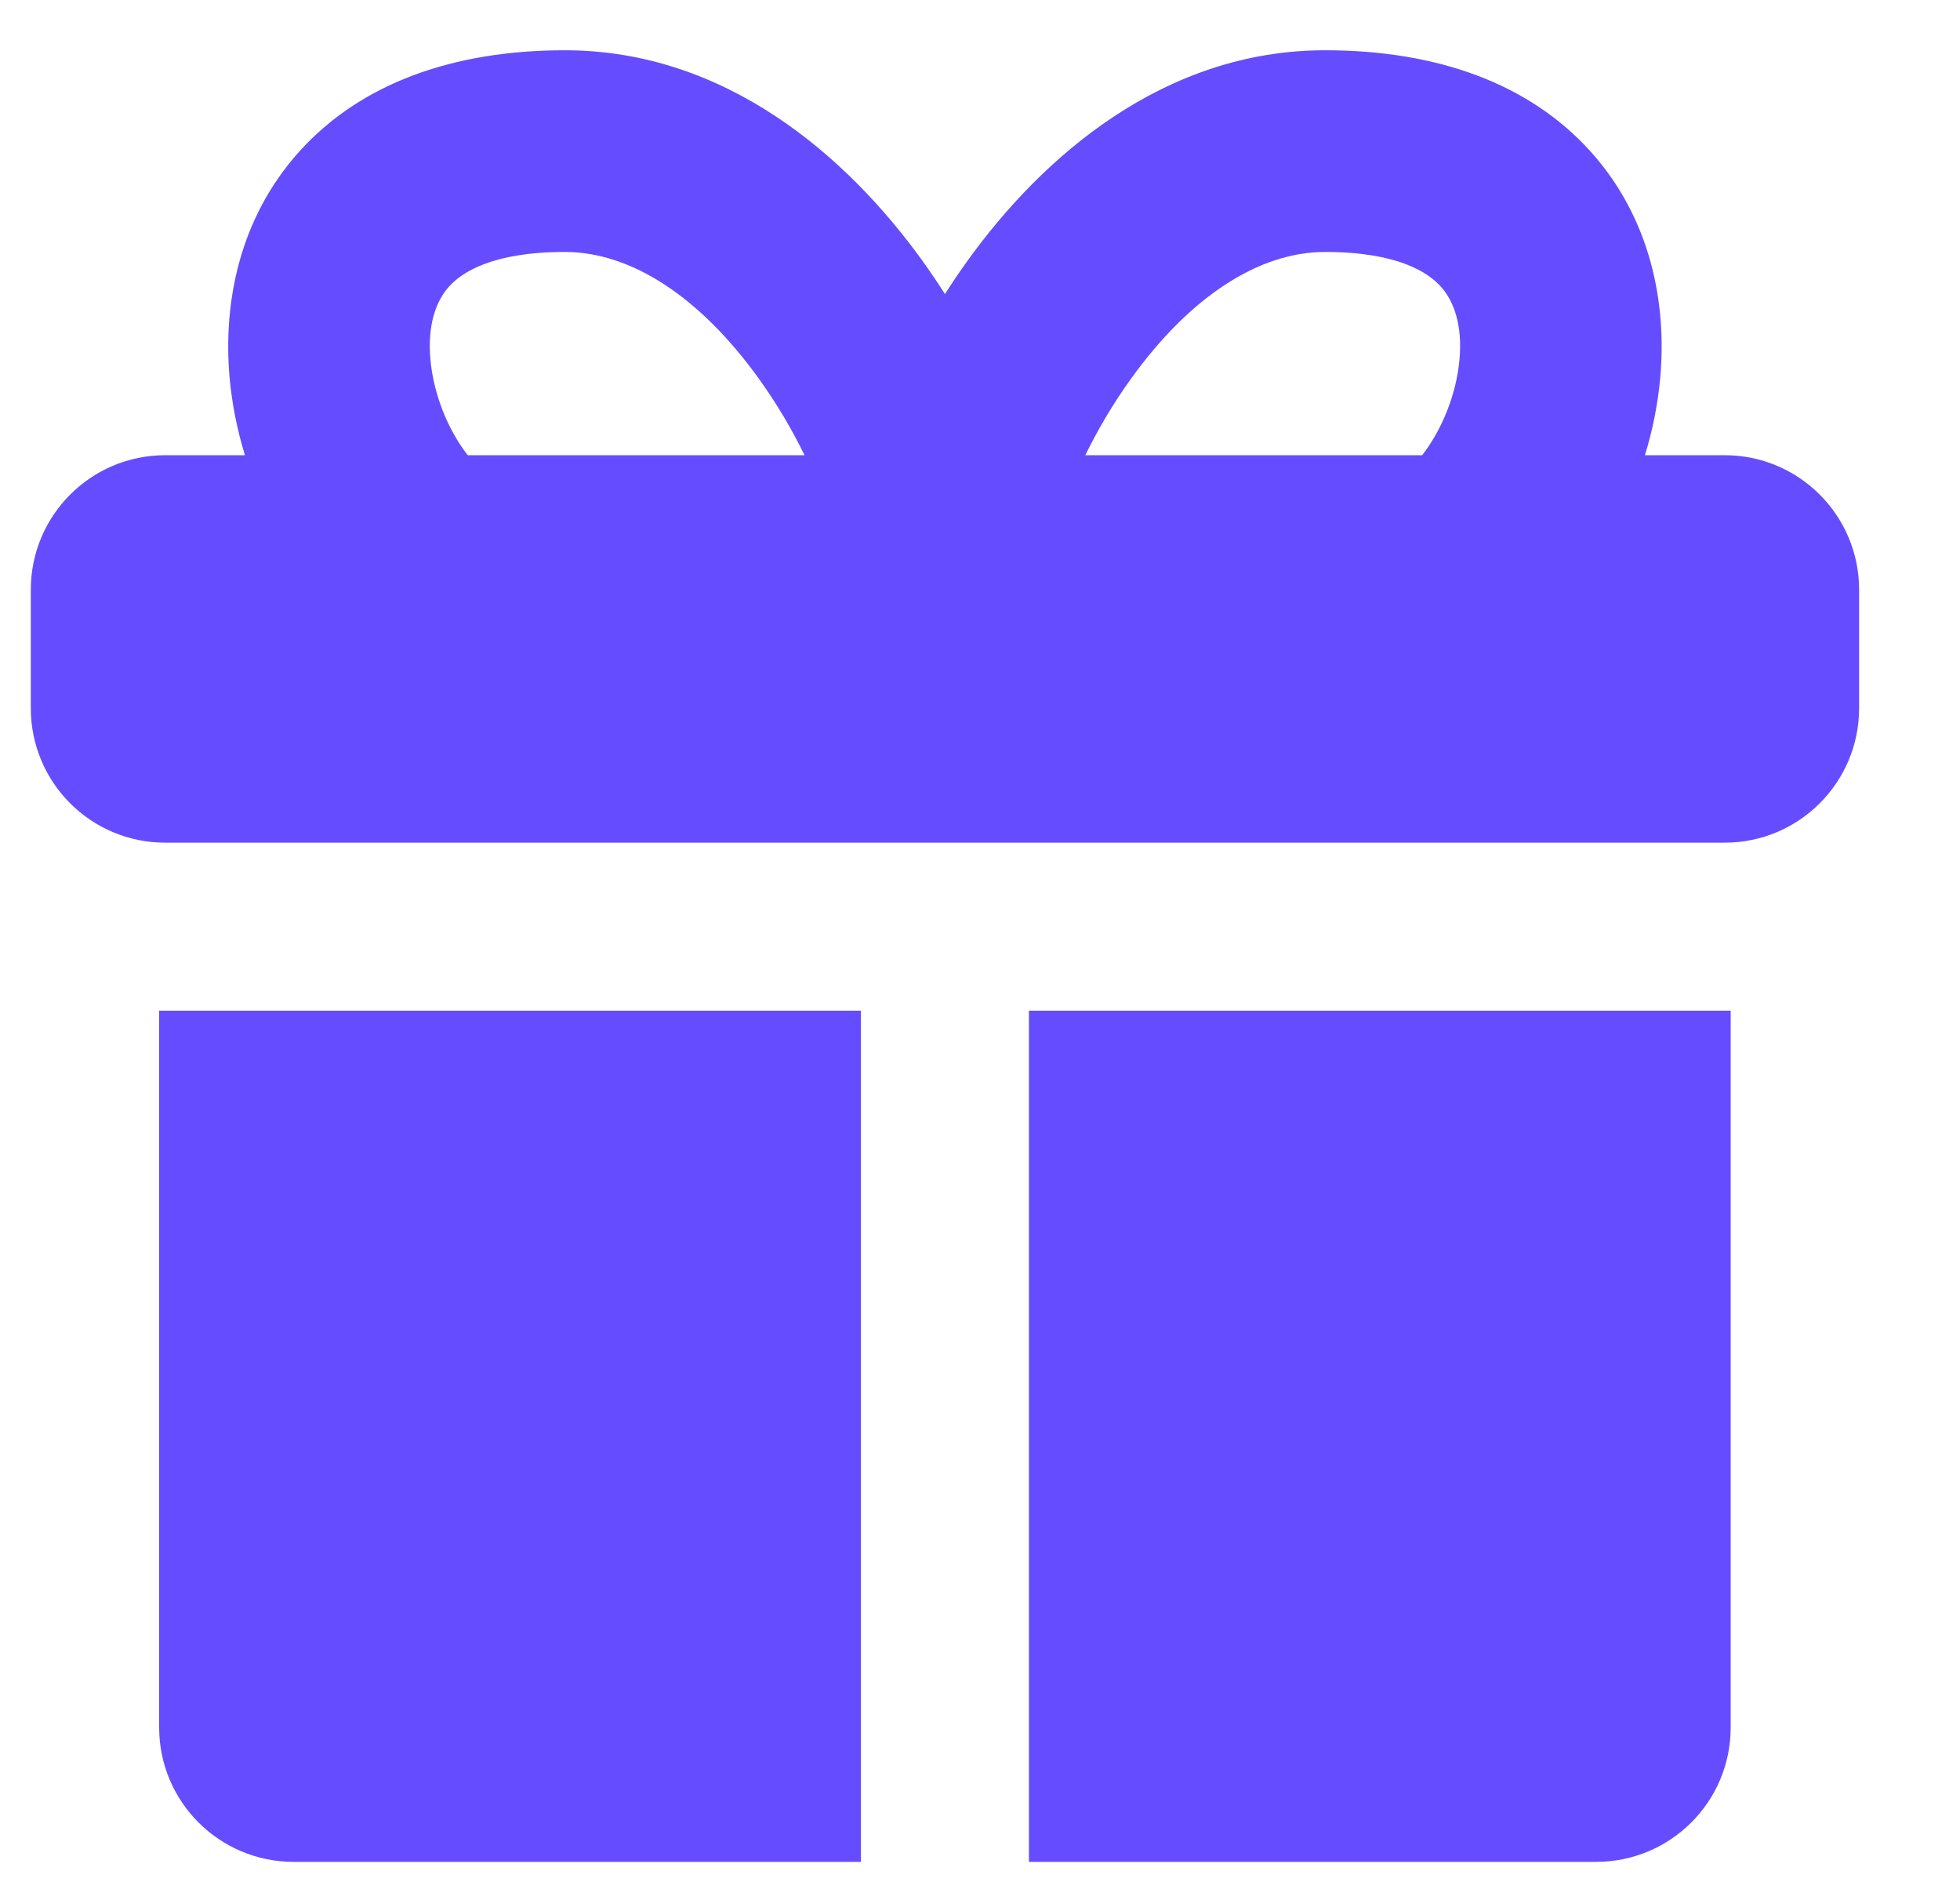 <svg width="25" height="24" viewBox="0 0 25 24" fill="none" xmlns="http://www.w3.org/2000/svg">
<g clip-path="url(#clip0_3154_8713)">
<path fill-rule="evenodd" clip-rule="evenodd" d="M10.262 5.805H5.966C5.713 5.481 5.529 5.026 5.49 4.584C5.451 4.145 5.56 3.84 5.728 3.654C5.885 3.479 6.271 3.213 7.205 3.213C8.058 3.213 8.933 3.794 9.677 4.826C9.911 5.151 10.106 5.485 10.262 5.805ZM2.928 4.811C2.958 5.147 3.025 5.482 3.124 5.805H2.107C1.16 5.805 0.393 6.573 0.393 7.52V9.032C0.393 9.979 1.16 10.746 2.107 10.746H21.999C22.945 10.746 23.713 9.979 23.713 9.032V7.52C23.713 6.573 22.945 5.805 21.999 5.805H20.981C21.081 5.482 21.147 5.147 21.177 4.811C21.261 3.864 21.055 2.784 20.287 1.931C19.507 1.067 18.333 0.641 16.901 0.641C14.845 0.641 13.296 1.999 12.343 3.322C12.242 3.462 12.146 3.604 12.053 3.75C11.96 3.604 11.863 3.462 11.763 3.322C10.809 1.999 9.261 0.641 7.205 0.641C5.772 0.641 4.599 1.067 3.819 1.931C3.05 2.784 2.845 3.864 2.928 4.811ZM13.843 5.805H18.14C18.392 5.481 18.577 5.026 18.616 4.584C18.655 4.145 18.545 3.84 18.377 3.654C18.22 3.479 17.835 3.213 16.901 3.213C16.048 3.213 15.172 3.794 14.429 4.826C14.194 5.151 14 5.485 13.843 5.805ZM2.107 12.889H10.981V23.743H3.745C2.798 23.743 2.03 22.976 2.03 22.029V12.888C2.056 12.889 2.081 12.889 2.107 12.889ZM20.36 23.743H13.124V12.889H21.999C22.024 12.889 22.049 12.889 22.075 12.888V22.029C22.075 22.976 21.307 23.743 20.36 23.743Z" fill="#654CFF"/>
</g>
<defs>
<clipPath id="clip0_3154_8713">
<rect width="24" height="24" fill="white" transform="translate(0.053 -0.009)"/>
</clipPath>
</defs>
</svg>
